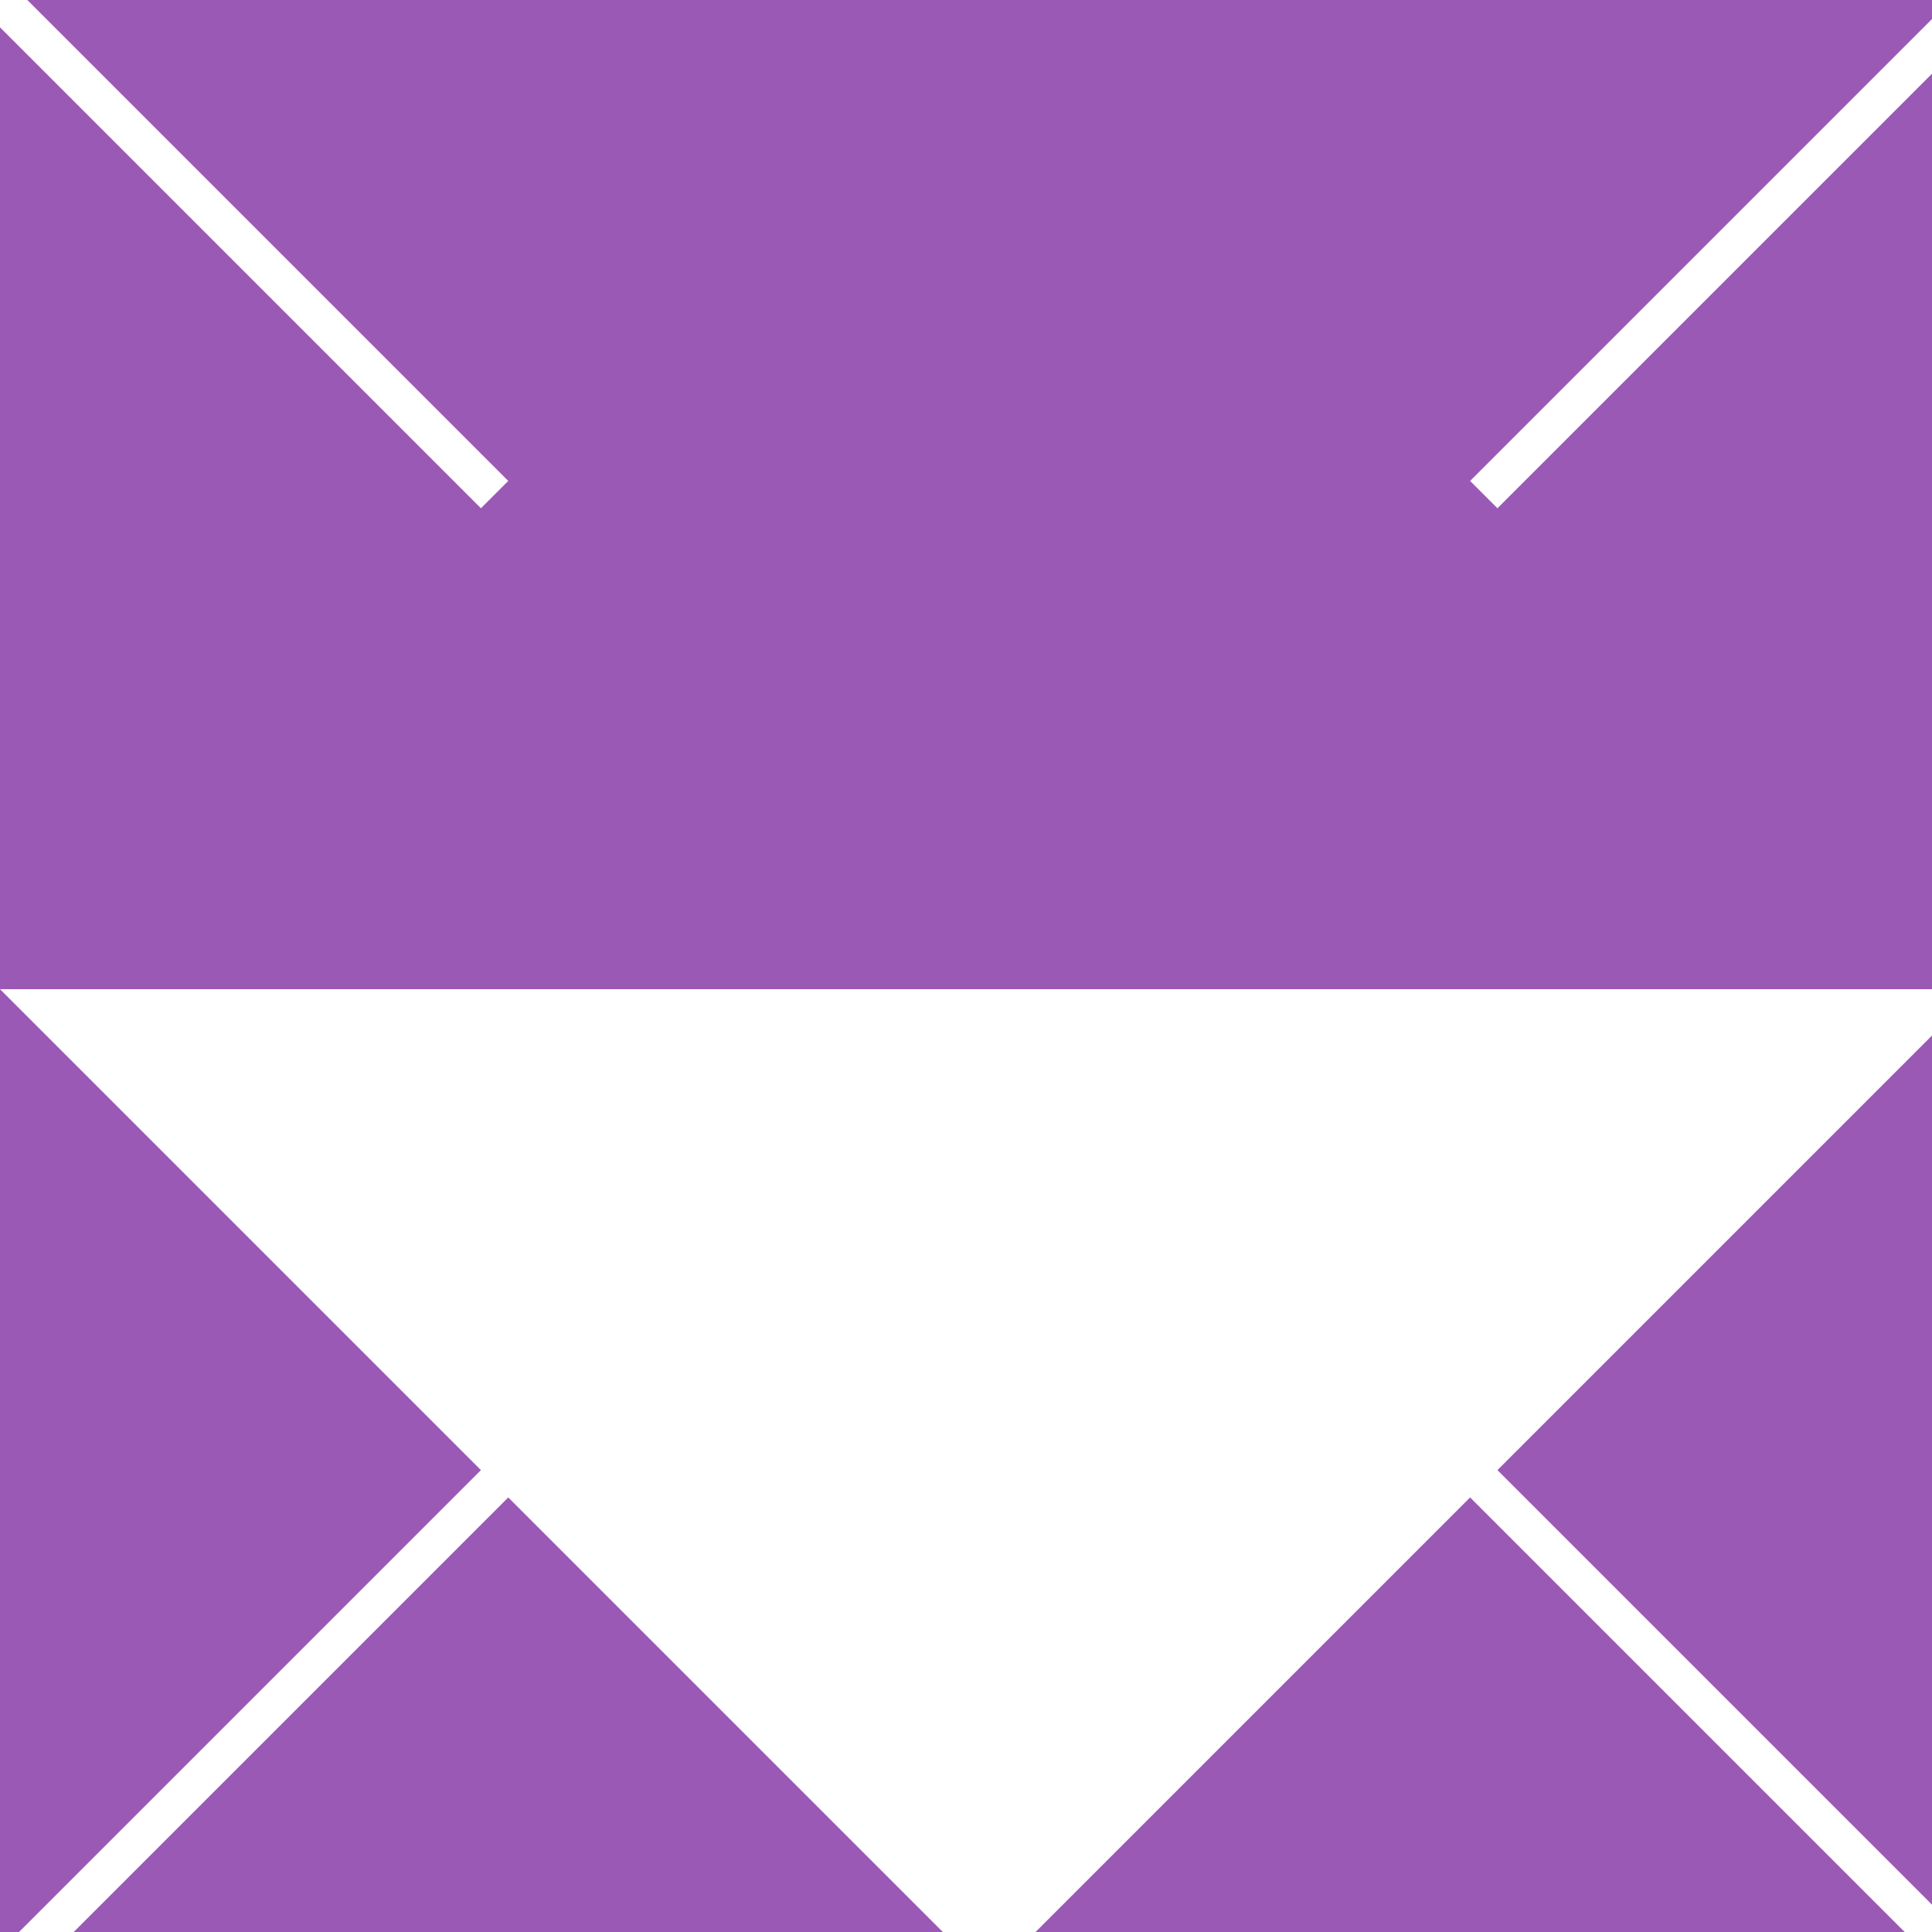 <!--

Generated by DrawGPT.
Free, open source, AI generated images in SVG, PNG, and HTML Canvas format.
https://drawgpt.ai

Created: 2023-09-26T06:42:07.971Z
Link: https://drawgpt.ai/prompt/31840/

-->
<svg xmlns="http://www.w3.org/2000/svg" xmlns:xlink="http://www.w3.org/1999/xlink" width="500" height="500"><defs/><g><rect fill="#9b59b6" stroke="none" x="0" y="0" width="512" height="512"/><path fill="none" stroke="#fff" paint-order="fill stroke markers" d=" M 0 0 L 512 512" stroke-miterlimit="10" stroke-width="10" stroke-dasharray=""/><path fill="none" stroke="#fff" paint-order="fill stroke markers" d=" M 512 0 L 0 512" stroke-miterlimit="10" stroke-width="10" stroke-dasharray=""/><path fill="#fff" stroke="none" paint-order="stroke fill markers" d=" M 256 512 L 512 256 L 0 256"/><path fill="#9b59b6" stroke="none" paint-order="stroke fill markers" d=" M 256 0 L 512 256 L 0 256"/></g></svg>